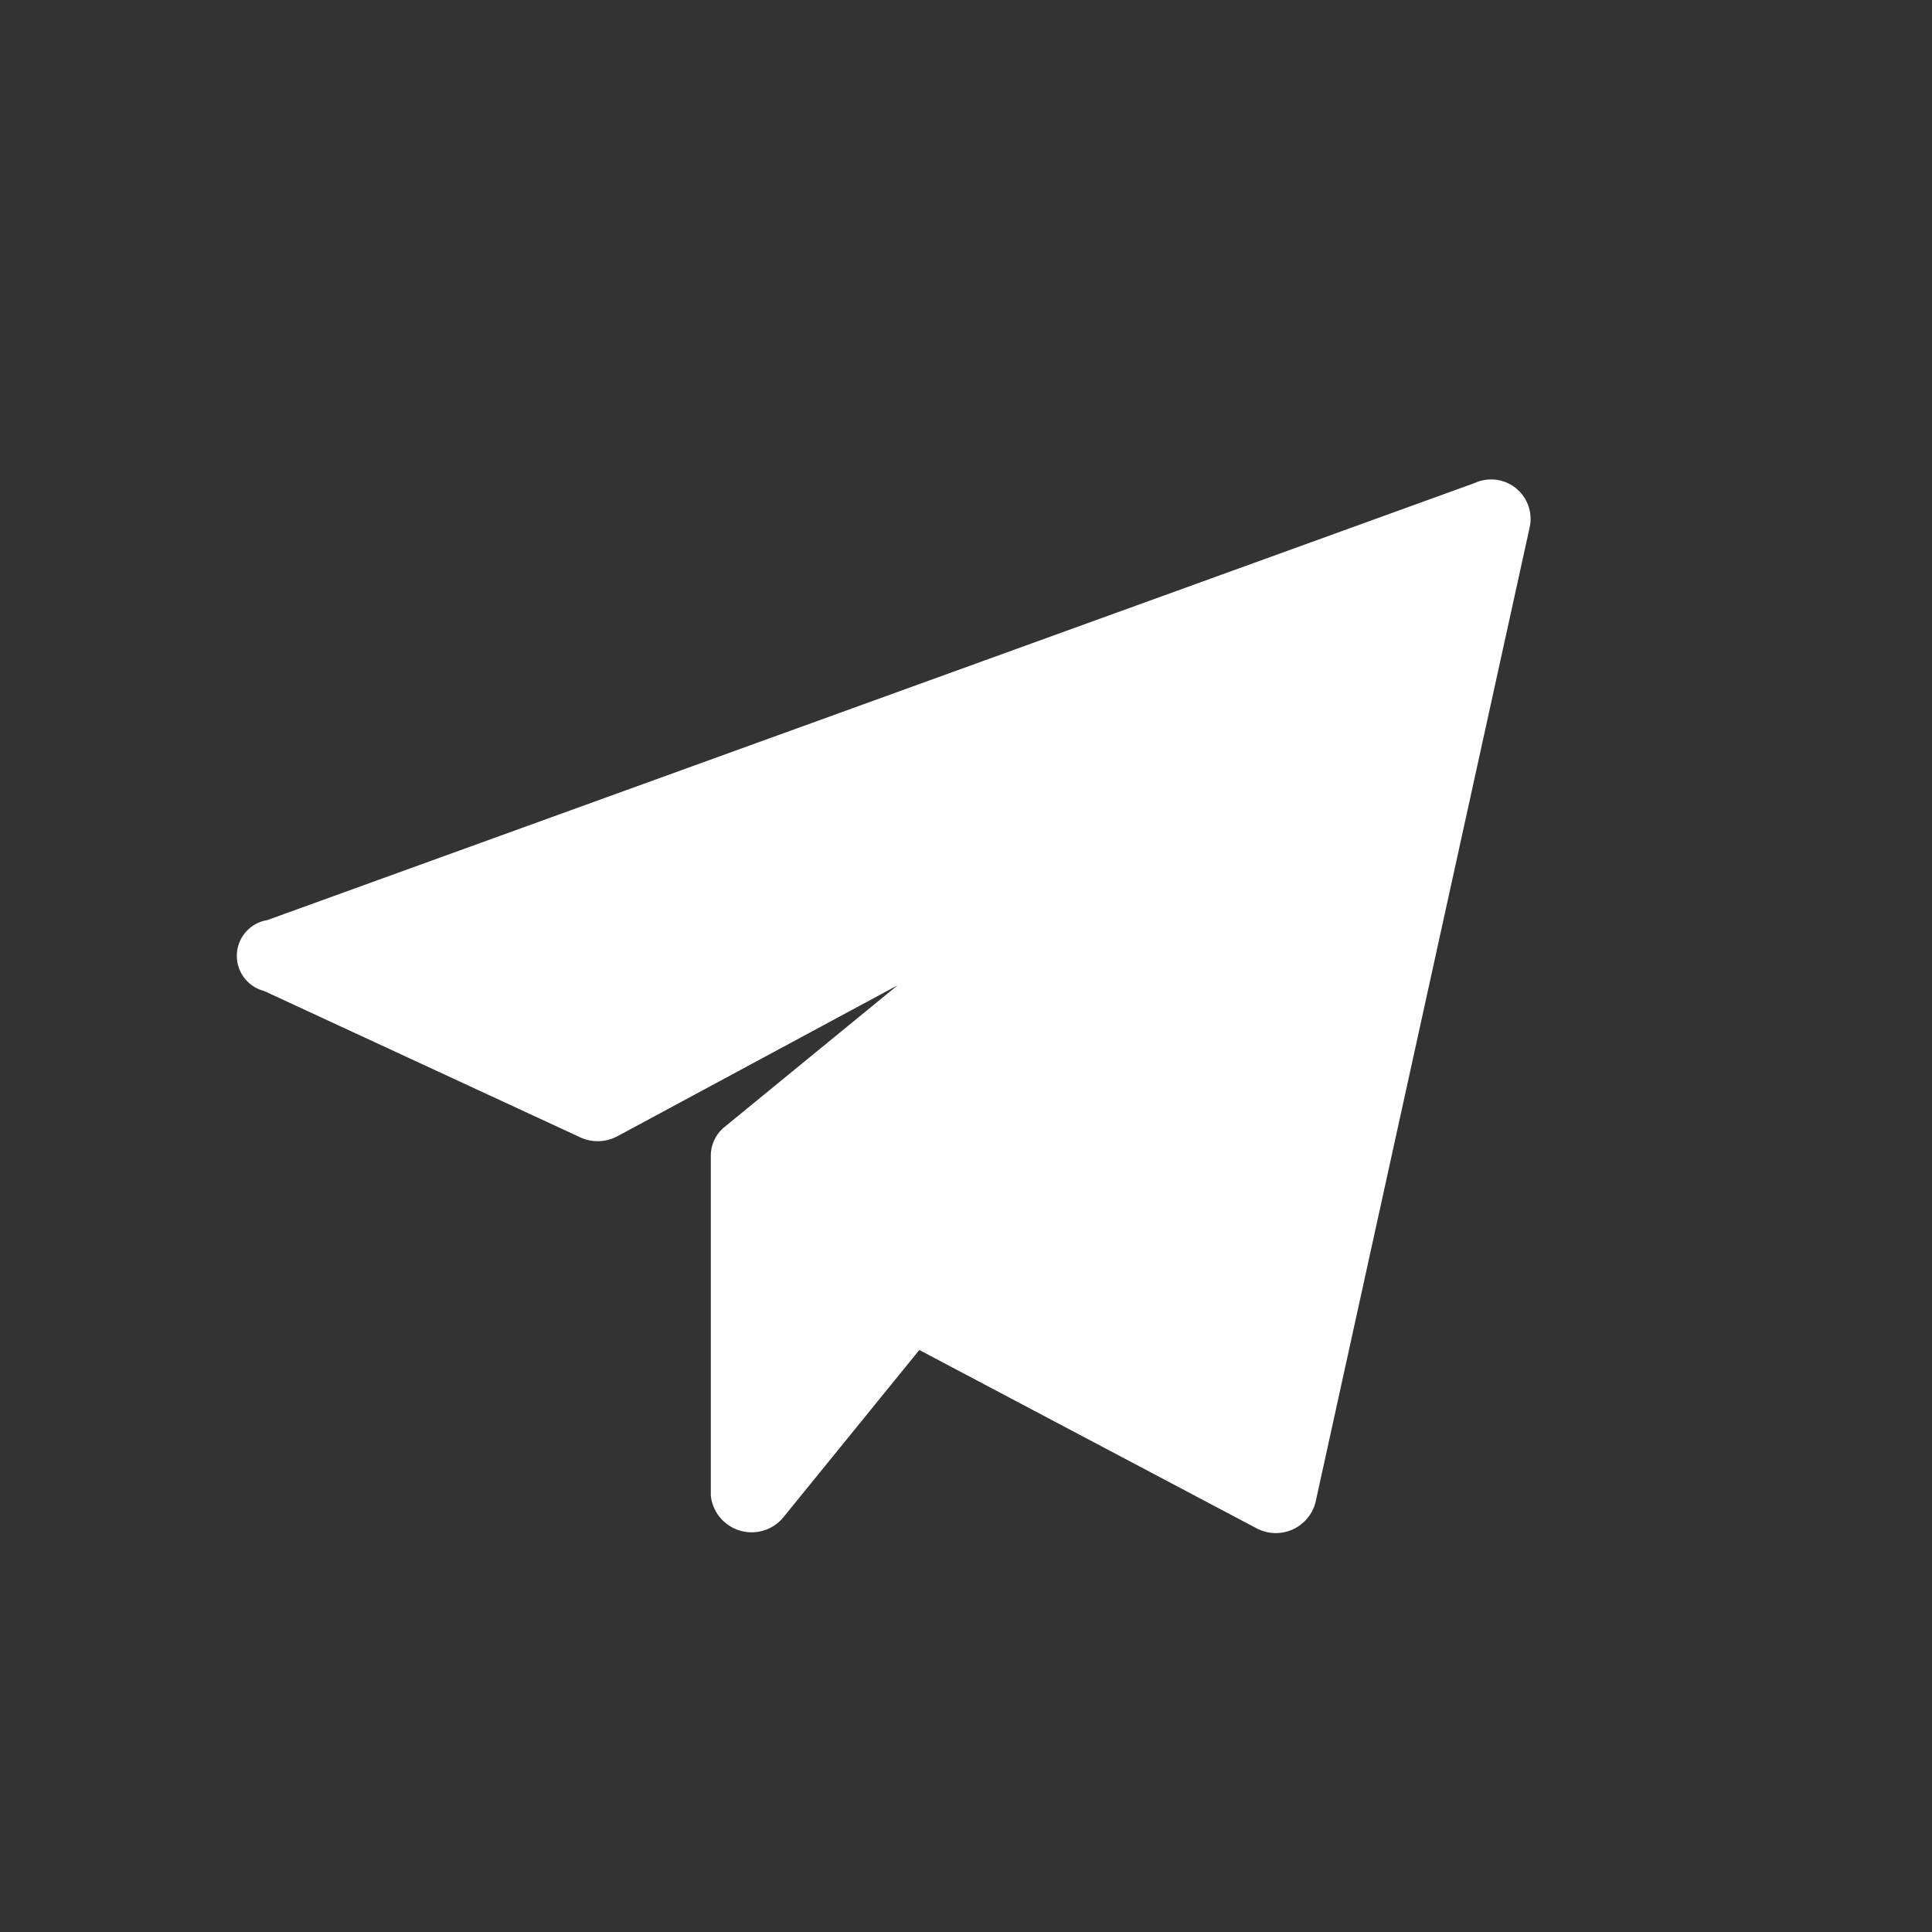<svg xmlns="http://www.w3.org/2000/svg" viewBox="0 0 24 24"><rect x="0" y="0" width="24" height="24" fill="#333333" stroke="none"/><path d="M3.28,12.31l3.91,1.81a.52.52,0,0,0,.47,0l3.49-1.88L9,14a.46.46,0,0,0-.17.35v4.23a.51.51,0,0,0,.9.27l1.69-2.08,4.18,2.21a.51.51,0,0,0,.74-.31L19,6.56A.49.49,0,0,0,18.32,6l-15,5.43A.45.45,0,0,0,3.28,12.31Z" style="fill:#fff"/></svg>
